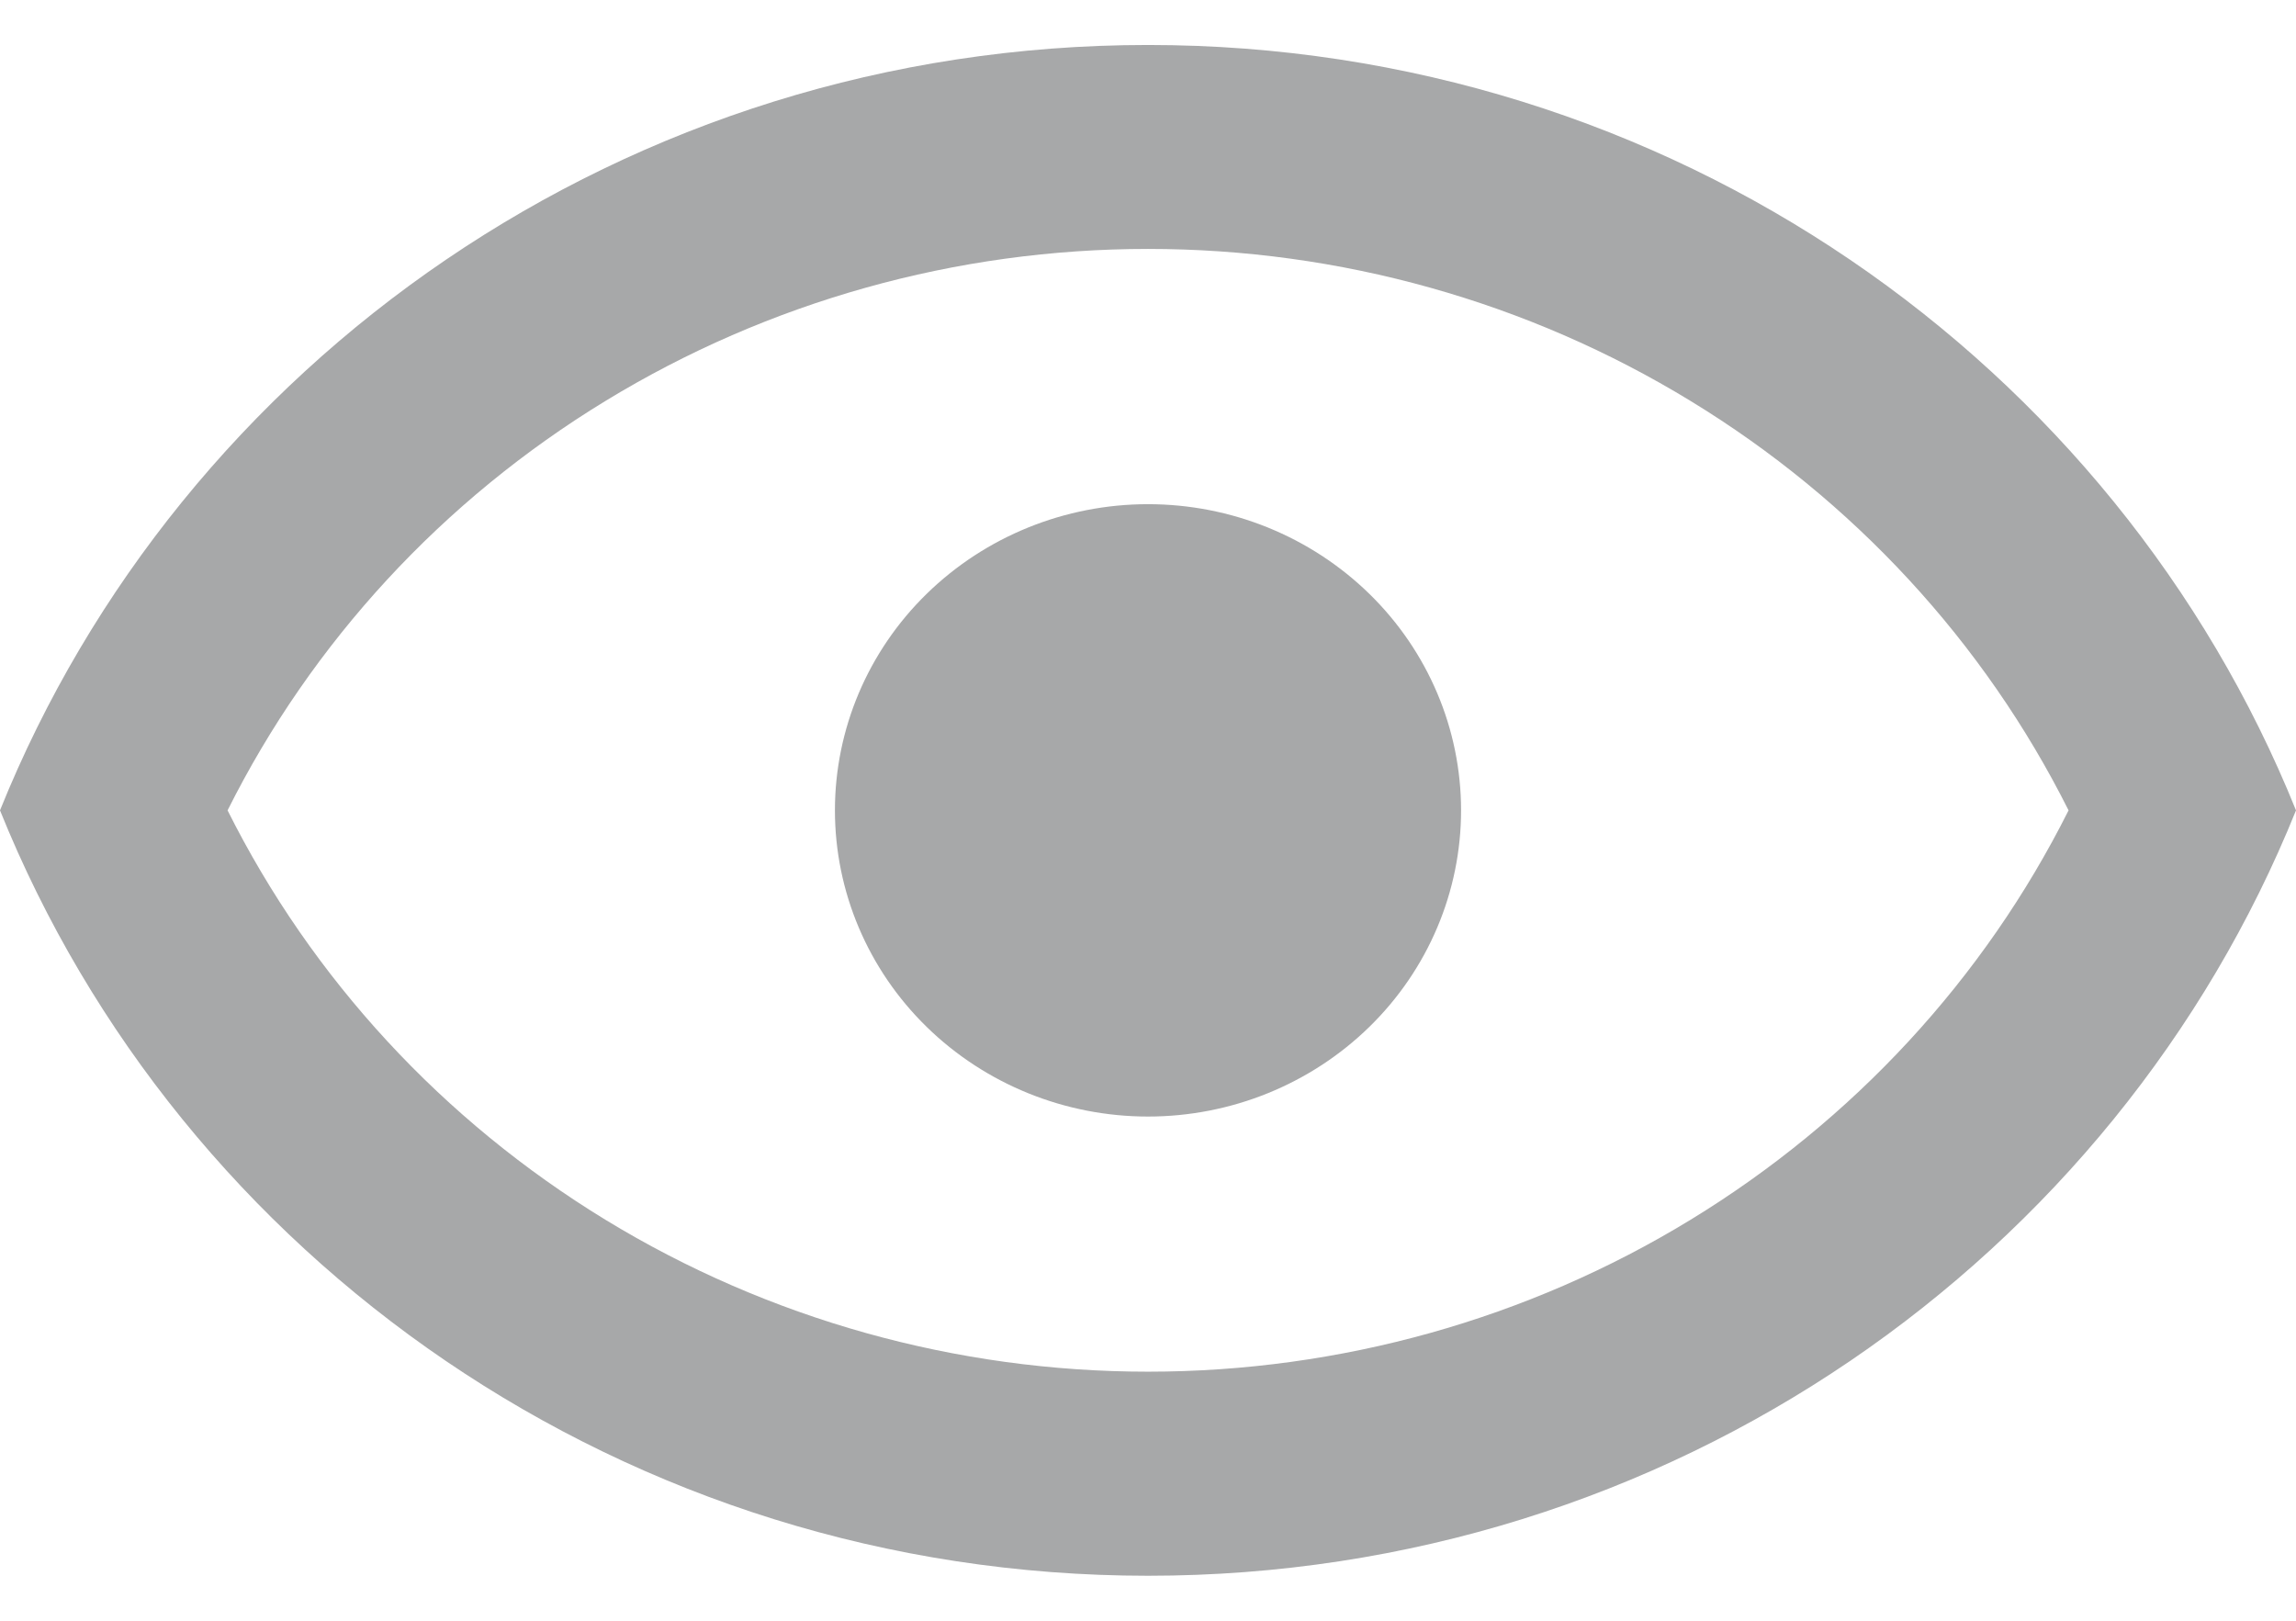 <svg width="17" height="12" viewBox="0 0 17 12" fill="none" xmlns="http://www.w3.org/2000/svg">
<path id="Vector" d="M8.5 3.733C9.115 3.733 9.704 3.972 10.139 4.397C10.574 4.822 10.818 5.399 10.818 6C10.818 6.601 10.574 7.178 10.139 7.603C9.704 8.028 9.115 8.267 8.5 8.267C7.885 8.267 7.296 8.028 6.861 7.603C6.426 7.178 6.182 6.601 6.182 6C6.182 5.399 6.426 4.822 6.861 4.397C7.296 3.972 7.885 3.733 8.5 3.733ZM8.5 0.333C12.364 0.333 15.663 2.683 17 6C15.663 9.317 12.364 11.667 8.5 11.667C4.636 11.667 1.337 9.317 0 6C1.337 2.683 4.636 0.333 8.5 0.333ZM1.685 6C2.309 7.247 3.279 8.297 4.484 9.032C5.689 9.767 7.08 10.156 8.5 10.156C9.92 10.156 11.312 9.767 12.516 9.032C13.721 8.297 14.691 7.247 15.316 6C14.691 4.753 13.721 3.702 12.516 2.968C11.312 2.233 9.92 1.843 8.5 1.843C7.08 1.843 5.689 2.233 4.484 2.968C3.279 3.702 2.309 4.753 1.685 6Z" fill="#A7A8A9"/>
</svg>
